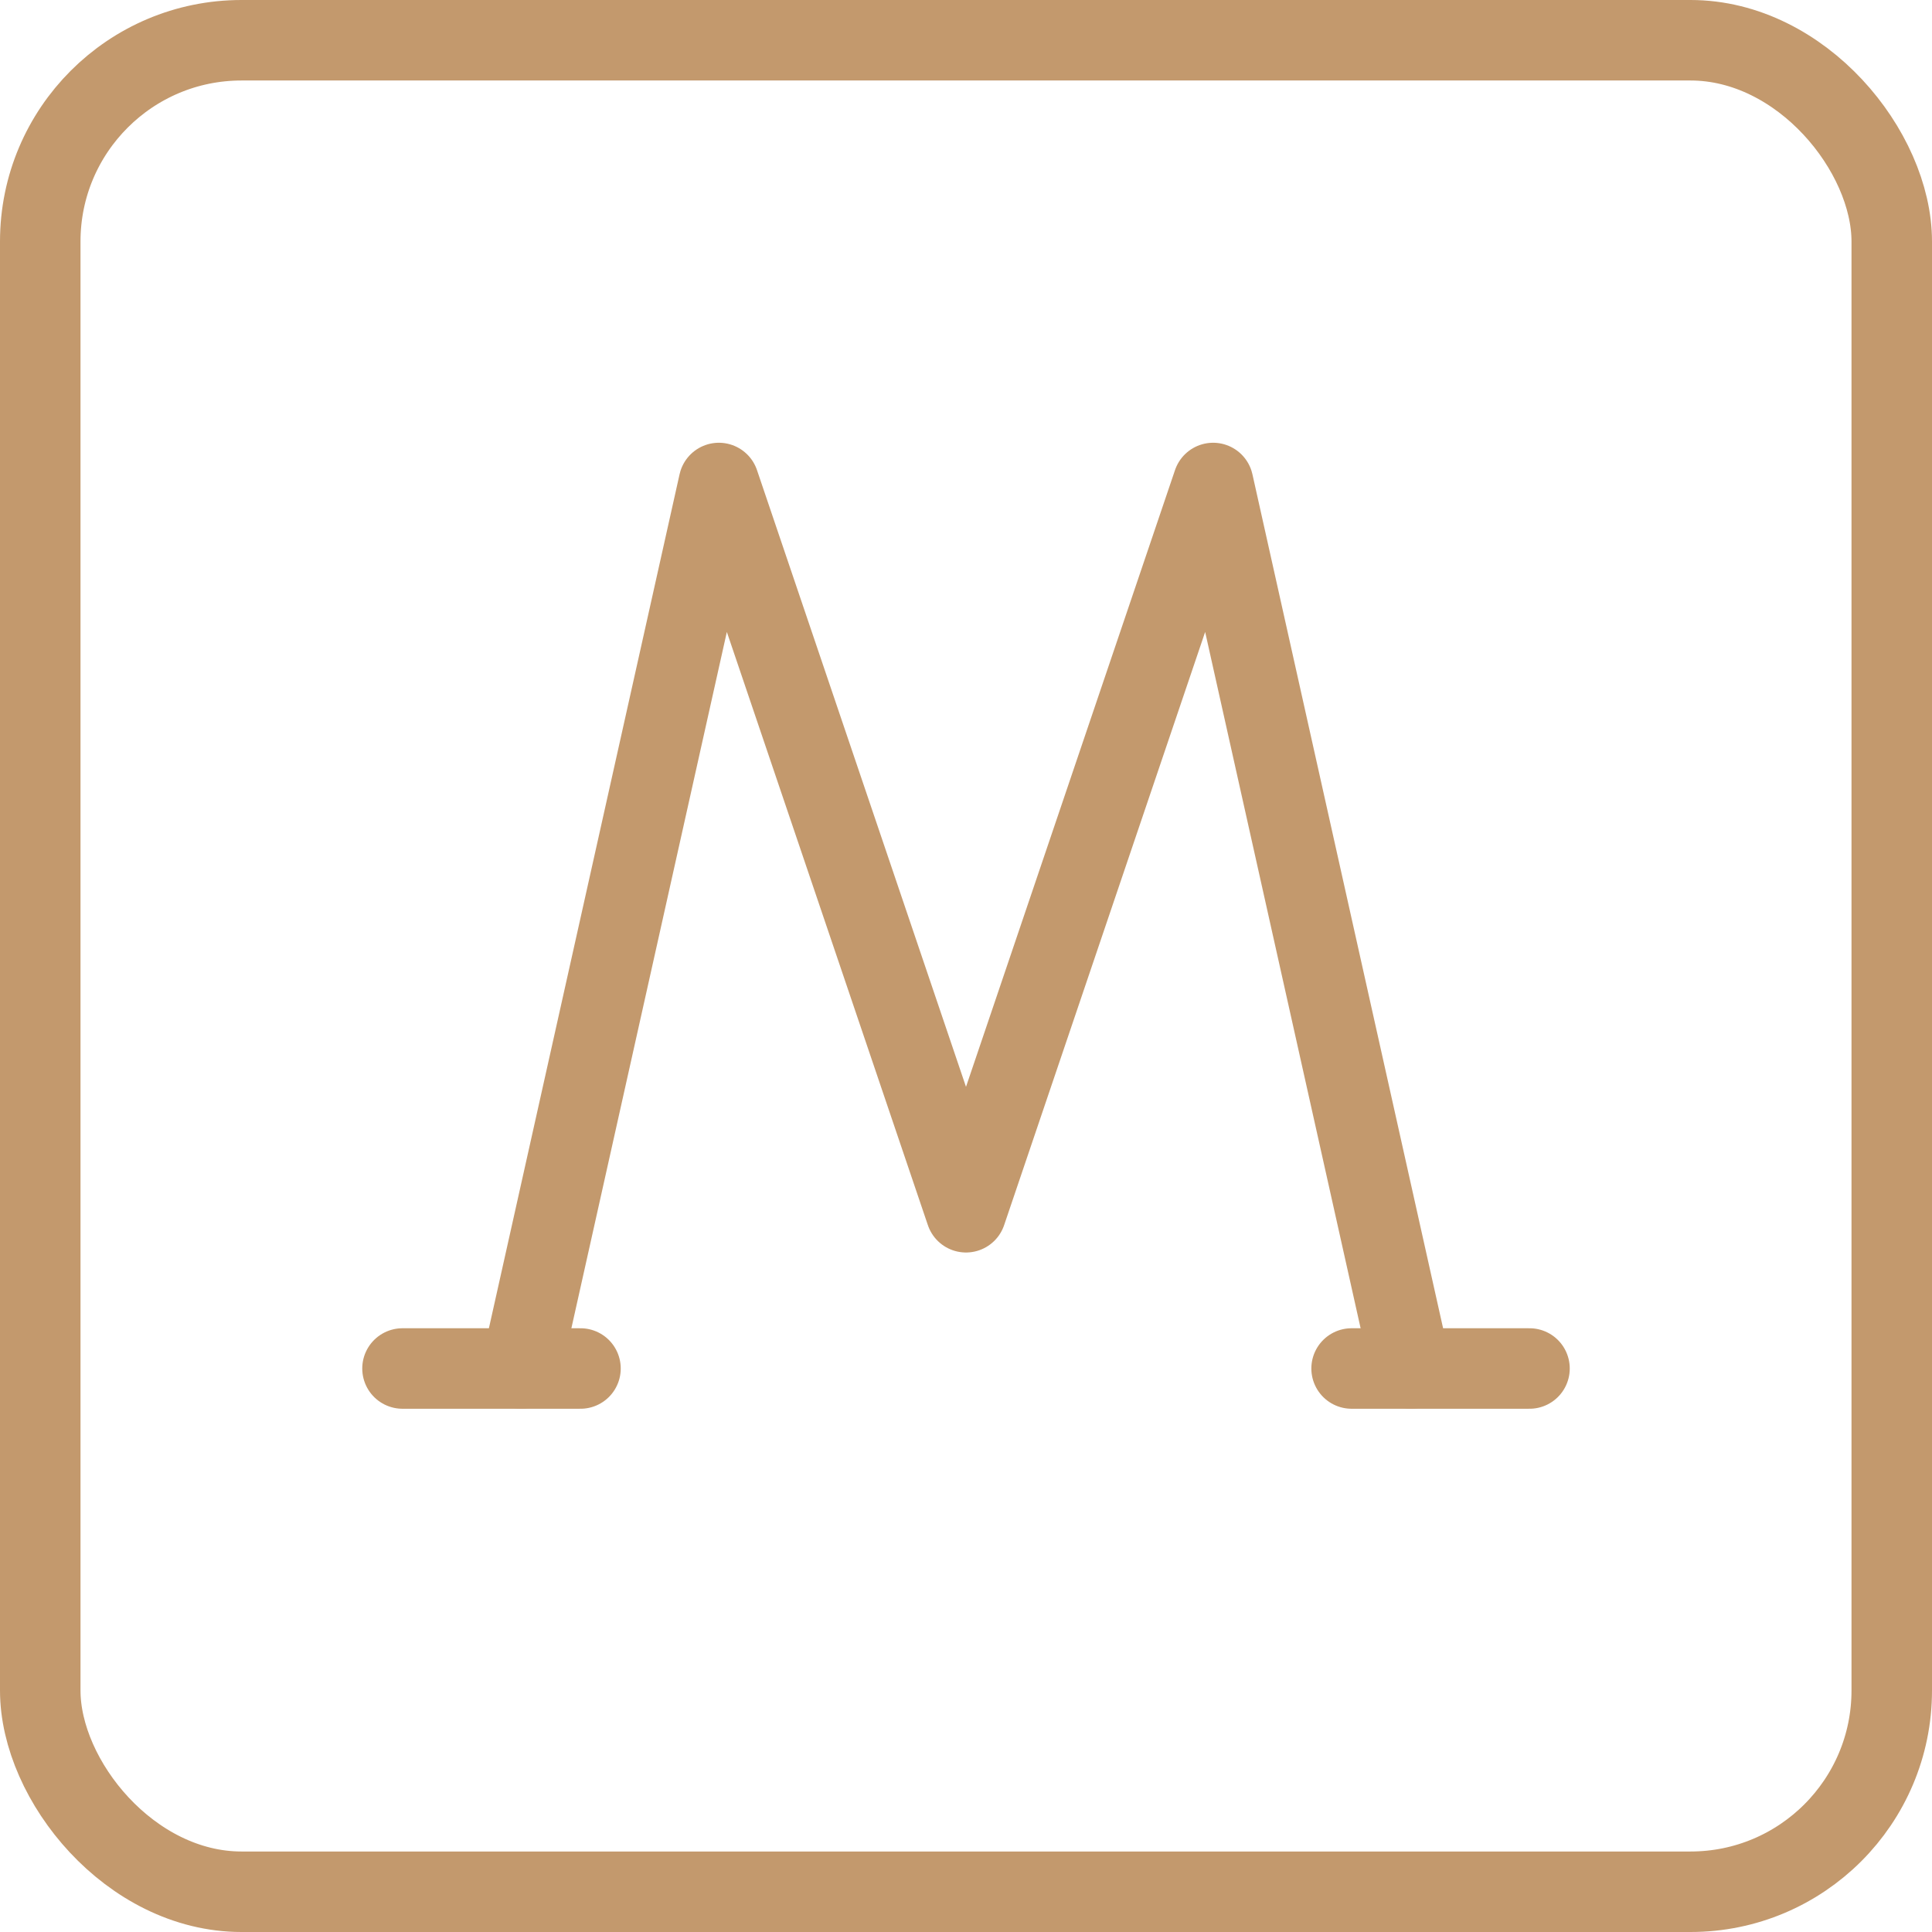 <?xml version="1.0" encoding="UTF-8"?> <svg xmlns="http://www.w3.org/2000/svg" width="24" height="24" viewBox="0 0 24 24" fill="none"> <rect x="0.5" y="0.5" width="23" height="23" rx="2.5" stroke="#C3996D"></rect> <path d="M6.474 17L8.93 6L12 15.059L15.07 6L17.526 17" stroke="#C3996D" stroke-linecap="round" stroke-linejoin="round"></path> <path d="M5 17H7.211" stroke="#C3996D" stroke-linecap="round"></path> <path d="M16.79 17H19" stroke="#C3996D" stroke-linecap="round"></path> </svg> 